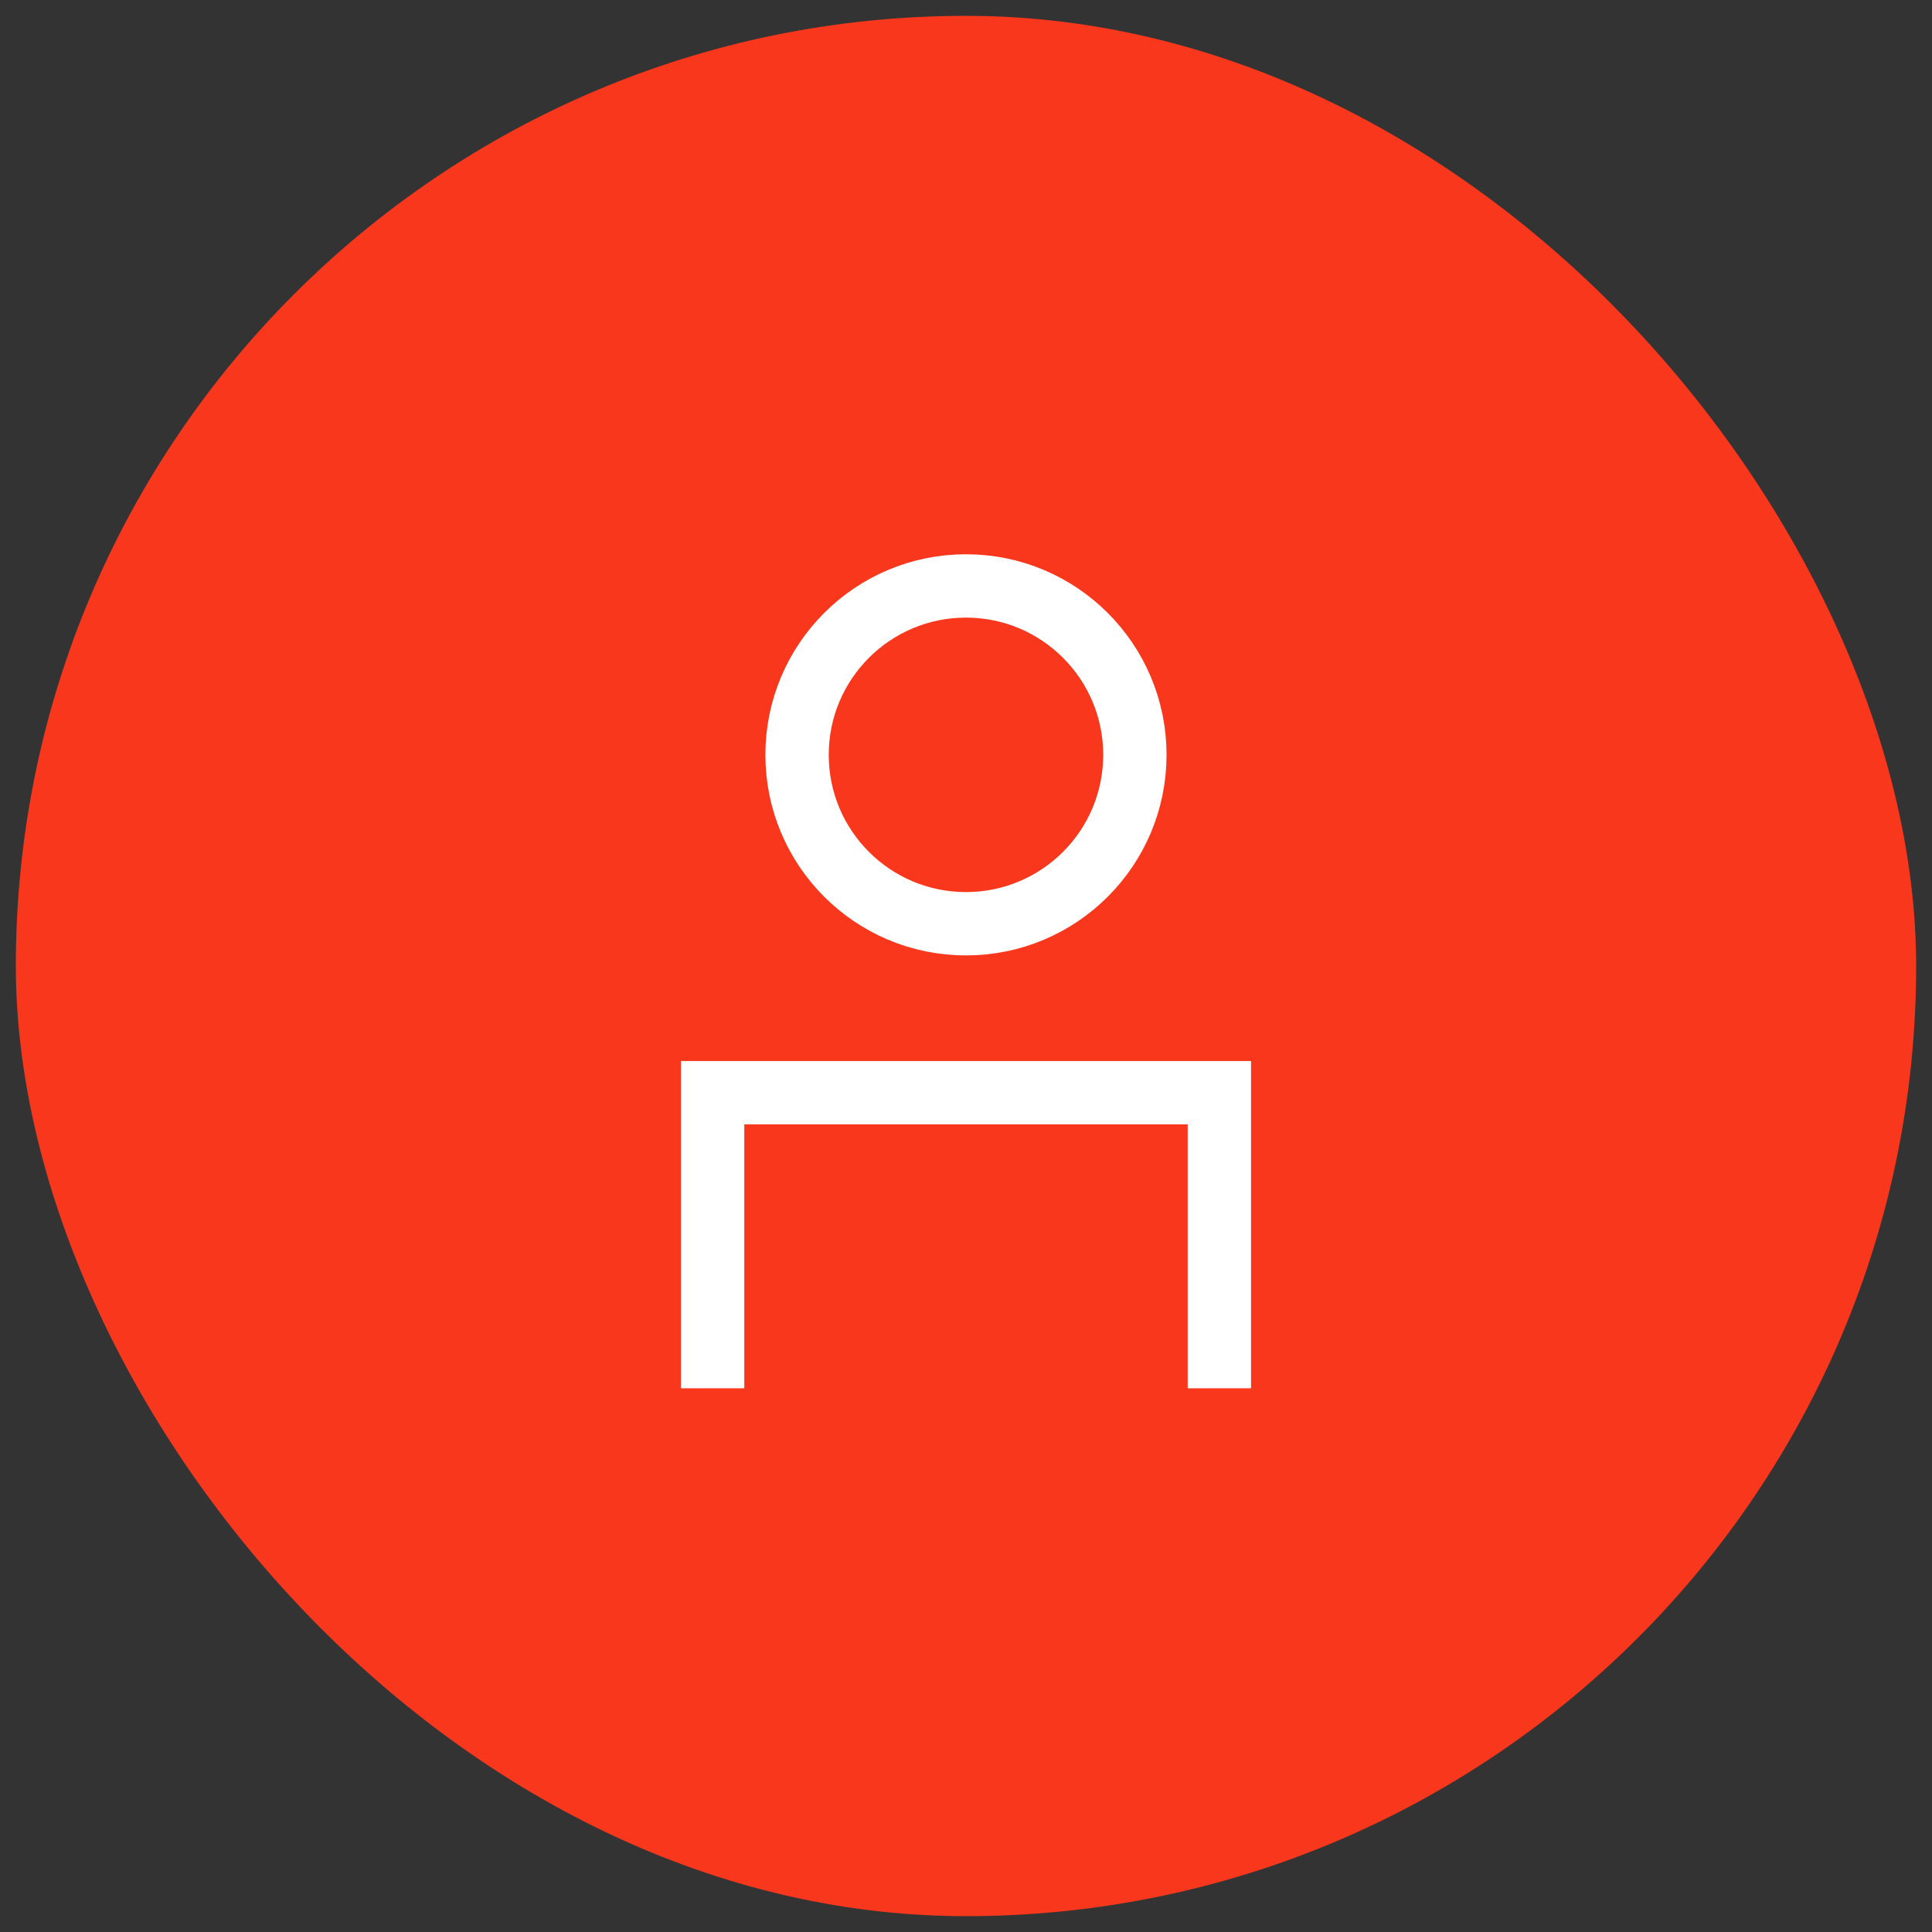 <?xml version="1.0" encoding="UTF-8"?>
<svg xmlns="http://www.w3.org/2000/svg" width="61" height="61" viewBox="0 0 61 61" fill="none">
  <rect x="0" y="0" width="61" height="61" fill="#333333" stroke="none"/>
  <rect x="0.5" y="0.5" width="60" height="60" rx="30" fill="#F9371C"></rect>
  <circle cx="30.499" cy="23.833" r="5.333" stroke="white" stroke-width="2" stroke-linecap="round" stroke-linejoin="round"></circle>
  <path d="M22.5 43.833V34.5H38.5V43.833" stroke="white" stroke-width="2"></path>
</svg>
